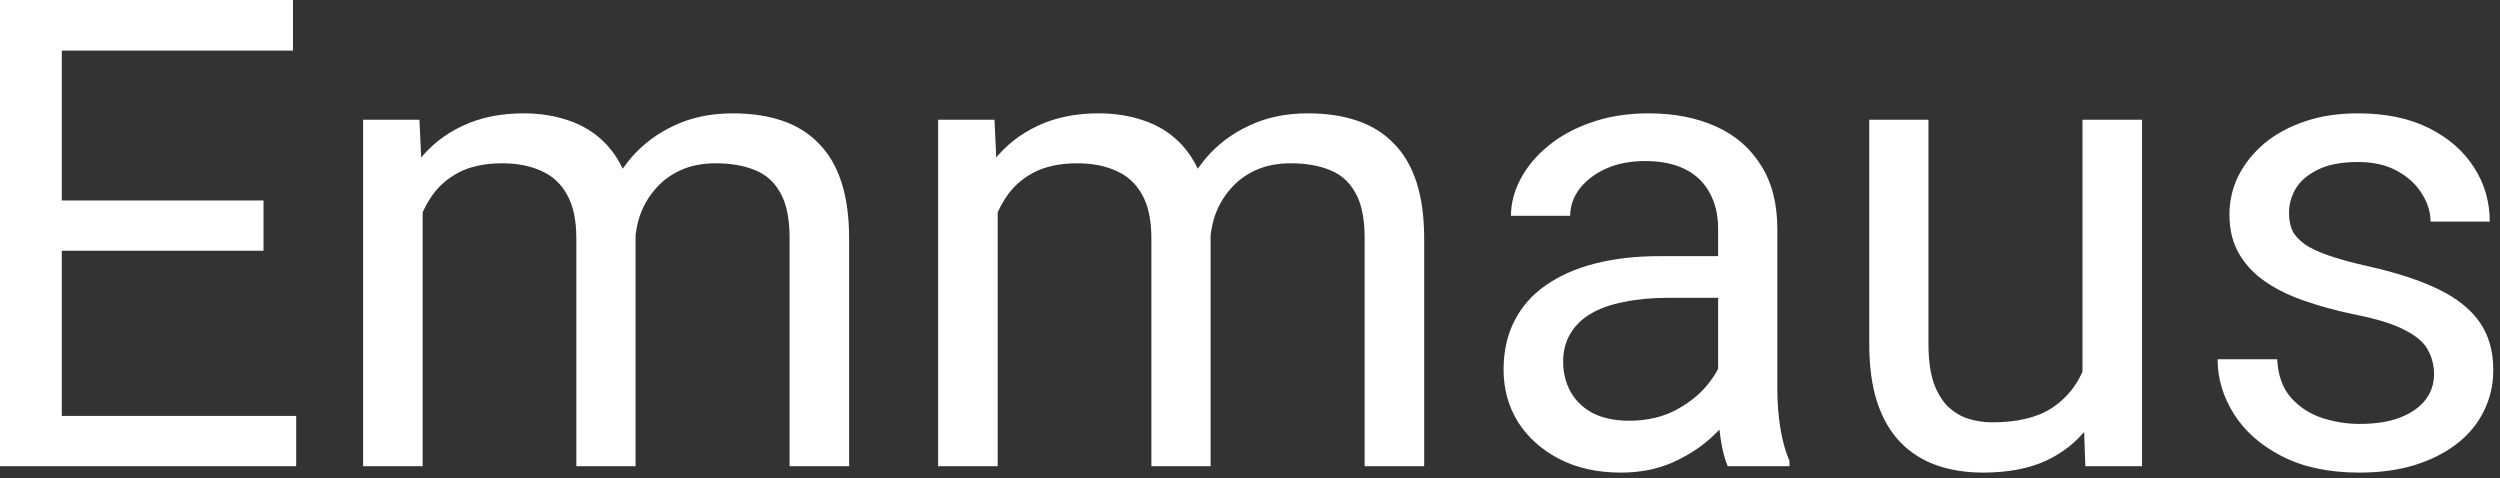 <svg width="183" height="35" viewBox="0 0 183 35" fill="none" xmlns="http://www.w3.org/2000/svg">
<rect x="0" y="0" width="183" height="35" fill="#333333" stroke="none"/>
<path d="M21.68 30.445V34.125H3.609V30.445H21.68ZM4.523 0V34.125H0V0H4.523ZM19.289 14.672V18.352H3.609V14.672H19.289ZM21.445 0V3.703H3.609V0H21.445ZM30.938 13.805V34.125H26.578V8.766H30.703L30.938 13.805ZM30.047 20.484L28.031 20.414C28.047 18.68 28.273 17.078 28.711 15.609C29.148 14.125 29.797 12.836 30.656 11.742C31.516 10.648 32.586 9.805 33.867 9.211C35.148 8.602 36.633 8.297 38.32 8.297C39.508 8.297 40.602 8.469 41.602 8.812C42.602 9.141 43.469 9.664 44.203 10.383C44.938 11.102 45.508 12.023 45.914 13.148C46.32 14.273 46.523 15.633 46.523 17.227V34.125H42.188V17.438C42.188 16.109 41.961 15.047 41.508 14.25C41.07 13.453 40.445 12.875 39.633 12.516C38.82 12.141 37.867 11.953 36.773 11.953C35.492 11.953 34.422 12.18 33.562 12.633C32.703 13.086 32.016 13.711 31.5 14.508C30.984 15.305 30.609 16.219 30.375 17.25C30.156 18.266 30.047 19.344 30.047 20.484ZM46.477 18.094L43.57 18.984C43.586 17.594 43.812 16.258 44.25 14.977C44.703 13.695 45.352 12.555 46.195 11.555C47.055 10.555 48.109 9.766 49.359 9.188C50.609 8.594 52.039 8.297 53.648 8.297C55.008 8.297 56.211 8.477 57.258 8.836C58.32 9.195 59.211 9.75 59.93 10.5C60.664 11.234 61.219 12.18 61.594 13.336C61.969 14.492 62.156 15.867 62.156 17.461V34.125H57.797V17.414C57.797 15.992 57.57 14.891 57.117 14.109C56.68 13.312 56.055 12.758 55.242 12.445C54.445 12.117 53.492 11.953 52.383 11.953C51.43 11.953 50.586 12.117 49.852 12.445C49.117 12.773 48.5 13.227 48 13.805C47.5 14.367 47.117 15.016 46.852 15.75C46.602 16.484 46.477 17.266 46.477 18.094ZM73.031 13.805V34.125H68.672V8.766H72.797L73.031 13.805ZM72.141 20.484L70.125 20.414C70.141 18.68 70.367 17.078 70.805 15.609C71.242 14.125 71.891 12.836 72.75 11.742C73.609 10.648 74.68 9.805 75.961 9.211C77.242 8.602 78.727 8.297 80.414 8.297C81.602 8.297 82.695 8.469 83.695 8.812C84.695 9.141 85.562 9.664 86.297 10.383C87.031 11.102 87.602 12.023 88.008 13.148C88.414 14.273 88.617 15.633 88.617 17.227V34.125H84.281V17.438C84.281 16.109 84.055 15.047 83.602 14.25C83.164 13.453 82.539 12.875 81.727 12.516C80.914 12.141 79.961 11.953 78.867 11.953C77.586 11.953 76.516 12.18 75.656 12.633C74.797 13.086 74.109 13.711 73.594 14.508C73.078 15.305 72.703 16.219 72.469 17.25C72.25 18.266 72.141 19.344 72.141 20.484ZM88.57 18.094L85.664 18.984C85.68 17.594 85.906 16.258 86.344 14.977C86.797 13.695 87.445 12.555 88.289 11.555C89.148 10.555 90.203 9.766 91.453 9.188C92.703 8.594 94.133 8.297 95.742 8.297C97.102 8.297 98.305 8.477 99.352 8.836C100.414 9.195 101.305 9.75 102.023 10.5C102.758 11.234 103.312 12.18 103.688 13.336C104.062 14.492 104.25 15.867 104.25 17.461V34.125H99.891V17.414C99.891 15.992 99.664 14.891 99.211 14.109C98.773 13.312 98.148 12.758 97.336 12.445C96.539 12.117 95.586 11.953 94.477 11.953C93.523 11.953 92.68 12.117 91.945 12.445C91.211 12.773 90.594 13.227 90.094 13.805C89.594 14.367 89.211 15.016 88.945 15.75C88.695 16.484 88.57 17.266 88.57 18.094ZM125.766 29.789V16.734C125.766 15.734 125.562 14.867 125.156 14.133C124.766 13.383 124.172 12.805 123.375 12.398C122.578 11.992 121.594 11.789 120.422 11.789C119.328 11.789 118.367 11.977 117.539 12.352C116.727 12.727 116.086 13.219 115.617 13.828C115.164 14.438 114.938 15.094 114.938 15.797H110.602C110.602 14.891 110.836 13.992 111.305 13.102C111.773 12.211 112.445 11.406 113.32 10.688C114.211 9.953 115.273 9.375 116.508 8.953C117.758 8.516 119.148 8.297 120.68 8.297C122.523 8.297 124.148 8.609 125.555 9.234C126.977 9.859 128.086 10.805 128.883 12.07C129.695 13.32 130.102 14.891 130.102 16.781V28.594C130.102 29.438 130.172 30.336 130.312 31.289C130.469 32.242 130.695 33.062 130.992 33.75V34.125H126.469C126.25 33.625 126.078 32.961 125.953 32.133C125.828 31.289 125.766 30.508 125.766 29.789ZM126.516 18.75L126.562 21.797H122.18C120.945 21.797 119.844 21.898 118.875 22.102C117.906 22.289 117.094 22.578 116.438 22.969C115.781 23.359 115.281 23.852 114.938 24.445C114.594 25.023 114.422 25.703 114.422 26.484C114.422 27.281 114.602 28.008 114.961 28.664C115.32 29.32 115.859 29.844 116.578 30.234C117.312 30.609 118.211 30.797 119.273 30.797C120.602 30.797 121.773 30.516 122.789 29.953C123.805 29.391 124.609 28.703 125.203 27.891C125.812 27.078 126.141 26.289 126.188 25.523L128.039 27.609C127.93 28.266 127.633 28.992 127.148 29.789C126.664 30.586 126.016 31.352 125.203 32.086C124.406 32.805 123.453 33.406 122.344 33.891C121.25 34.359 120.016 34.594 118.641 34.594C116.922 34.594 115.414 34.258 114.117 33.586C112.836 32.914 111.836 32.016 111.117 30.891C110.414 29.75 110.062 28.477 110.062 27.07C110.062 25.711 110.328 24.516 110.859 23.484C111.391 22.438 112.156 21.57 113.156 20.883C114.156 20.18 115.359 19.648 116.766 19.289C118.172 18.93 119.742 18.75 121.477 18.75H126.516ZM152.438 28.266V8.766H156.797V34.125H152.648L152.438 28.266ZM153.258 22.922L155.062 22.875C155.062 24.562 154.883 26.125 154.523 27.562C154.18 28.984 153.617 30.219 152.836 31.266C152.055 32.312 151.031 33.133 149.766 33.727C148.5 34.305 146.961 34.594 145.148 34.594C143.914 34.594 142.781 34.414 141.75 34.055C140.734 33.695 139.859 33.141 139.125 32.391C138.391 31.641 137.82 30.664 137.414 29.461C137.023 28.258 136.828 26.812 136.828 25.125V8.766H141.164V25.172C141.164 26.312 141.289 27.258 141.539 28.008C141.805 28.742 142.156 29.328 142.594 29.766C143.047 30.188 143.547 30.484 144.094 30.656C144.656 30.828 145.234 30.914 145.828 30.914C147.672 30.914 149.133 30.562 150.211 29.859C151.289 29.141 152.062 28.18 152.531 26.977C153.016 25.758 153.258 24.406 153.258 22.922ZM178.172 27.398C178.172 26.773 178.031 26.195 177.75 25.664C177.484 25.117 176.93 24.625 176.086 24.188C175.258 23.734 174.008 23.344 172.336 23.016C170.93 22.719 169.656 22.367 168.516 21.961C167.391 21.555 166.43 21.062 165.633 20.484C164.852 19.906 164.25 19.227 163.828 18.445C163.406 17.664 163.195 16.75 163.195 15.703C163.195 14.703 163.414 13.758 163.852 12.867C164.305 11.977 164.938 11.188 165.75 10.5C166.578 9.812 167.57 9.273 168.727 8.883C169.883 8.492 171.172 8.297 172.594 8.297C174.625 8.297 176.359 8.656 177.797 9.375C179.234 10.094 180.336 11.055 181.102 12.258C181.867 13.445 182.25 14.766 182.25 16.219H177.914C177.914 15.516 177.703 14.836 177.281 14.18C176.875 13.508 176.273 12.953 175.477 12.516C174.695 12.078 173.734 11.859 172.594 11.859C171.391 11.859 170.414 12.047 169.664 12.422C168.93 12.781 168.391 13.242 168.047 13.805C167.719 14.367 167.555 14.961 167.555 15.586C167.555 16.055 167.633 16.477 167.789 16.852C167.961 17.211 168.258 17.547 168.68 17.859C169.102 18.156 169.695 18.438 170.461 18.703C171.227 18.969 172.203 19.234 173.391 19.5C175.469 19.969 177.18 20.531 178.523 21.188C179.867 21.844 180.867 22.648 181.523 23.602C182.18 24.555 182.508 25.711 182.508 27.07C182.508 28.18 182.273 29.195 181.805 30.117C181.352 31.039 180.688 31.836 179.812 32.508C178.953 33.164 177.922 33.68 176.719 34.055C175.531 34.414 174.195 34.594 172.711 34.594C170.477 34.594 168.586 34.195 167.039 33.398C165.492 32.602 164.32 31.57 163.523 30.305C162.727 29.039 162.328 27.703 162.328 26.297H166.688C166.75 27.484 167.094 28.43 167.719 29.133C168.344 29.82 169.109 30.312 170.016 30.609C170.922 30.891 171.82 31.031 172.711 31.031C173.898 31.031 174.891 30.875 175.688 30.562C176.5 30.25 177.117 29.82 177.539 29.273C177.961 28.727 178.172 28.102 178.172 27.398Z" fill="white"/>
</svg>
